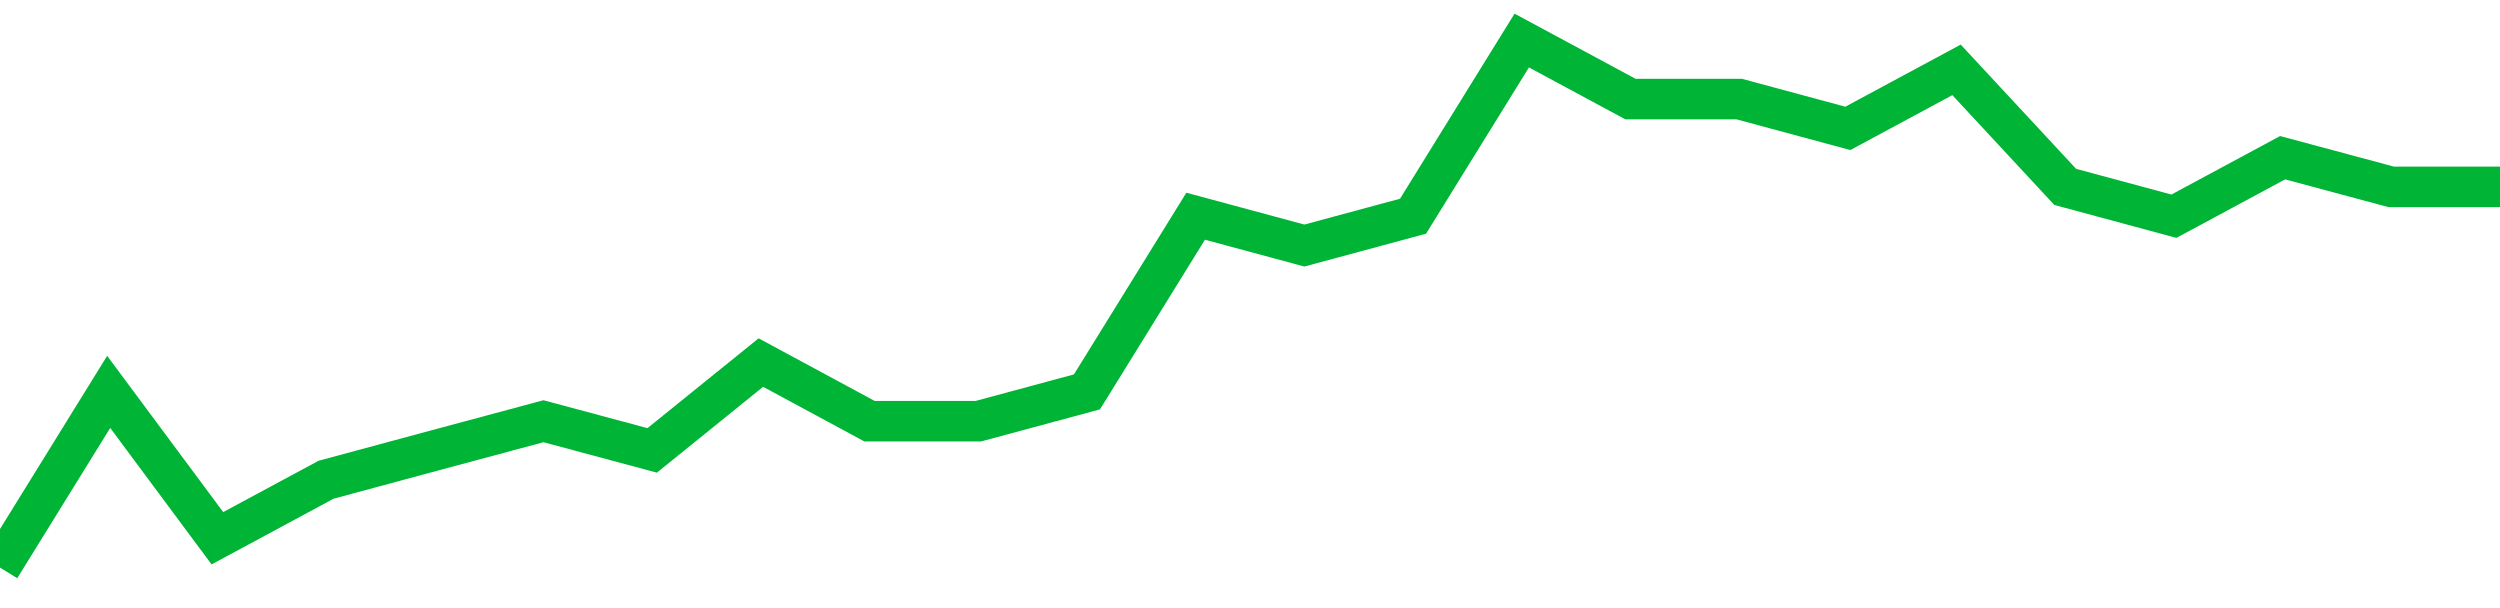 <!-- Generated with https://github.com/jxxe/sparkline/ --><svg viewBox="0 0 185 45" class="sparkline" xmlns="http://www.w3.org/2000/svg"><path class="sparkline--fill" d="M 0 42 L 0 42 L 8.043 29 L 16.087 39.83 L 24.13 35.5 L 32.174 33.33 L 40.217 31.17 L 48.261 33.33 L 56.304 26.83 L 64.348 31.17 L 72.391 31.17 L 80.435 29 L 88.478 16 L 96.522 18.17 L 104.565 16 L 112.609 3 L 120.652 7.33 L 128.696 7.33 L 136.739 9.5 L 144.783 5.17 L 152.826 13.83 L 160.87 16 L 168.913 11.67 L 176.957 13.83 L 185 13.83 V 45 L 0 45 Z" stroke="none" fill="none" ></path><path class="sparkline--line" d="M 0 42 L 0 42 L 8.043 29 L 16.087 39.83 L 24.13 35.5 L 32.174 33.33 L 40.217 31.17 L 48.261 33.33 L 56.304 26.83 L 64.348 31.17 L 72.391 31.17 L 80.435 29 L 88.478 16 L 96.522 18.17 L 104.565 16 L 112.609 3 L 120.652 7.33 L 128.696 7.33 L 136.739 9.5 L 144.783 5.17 L 152.826 13.83 L 160.87 16 L 168.913 11.67 L 176.957 13.83 L 185 13.83" fill="none" stroke-width="3" stroke="#00B436" ></path></svg>